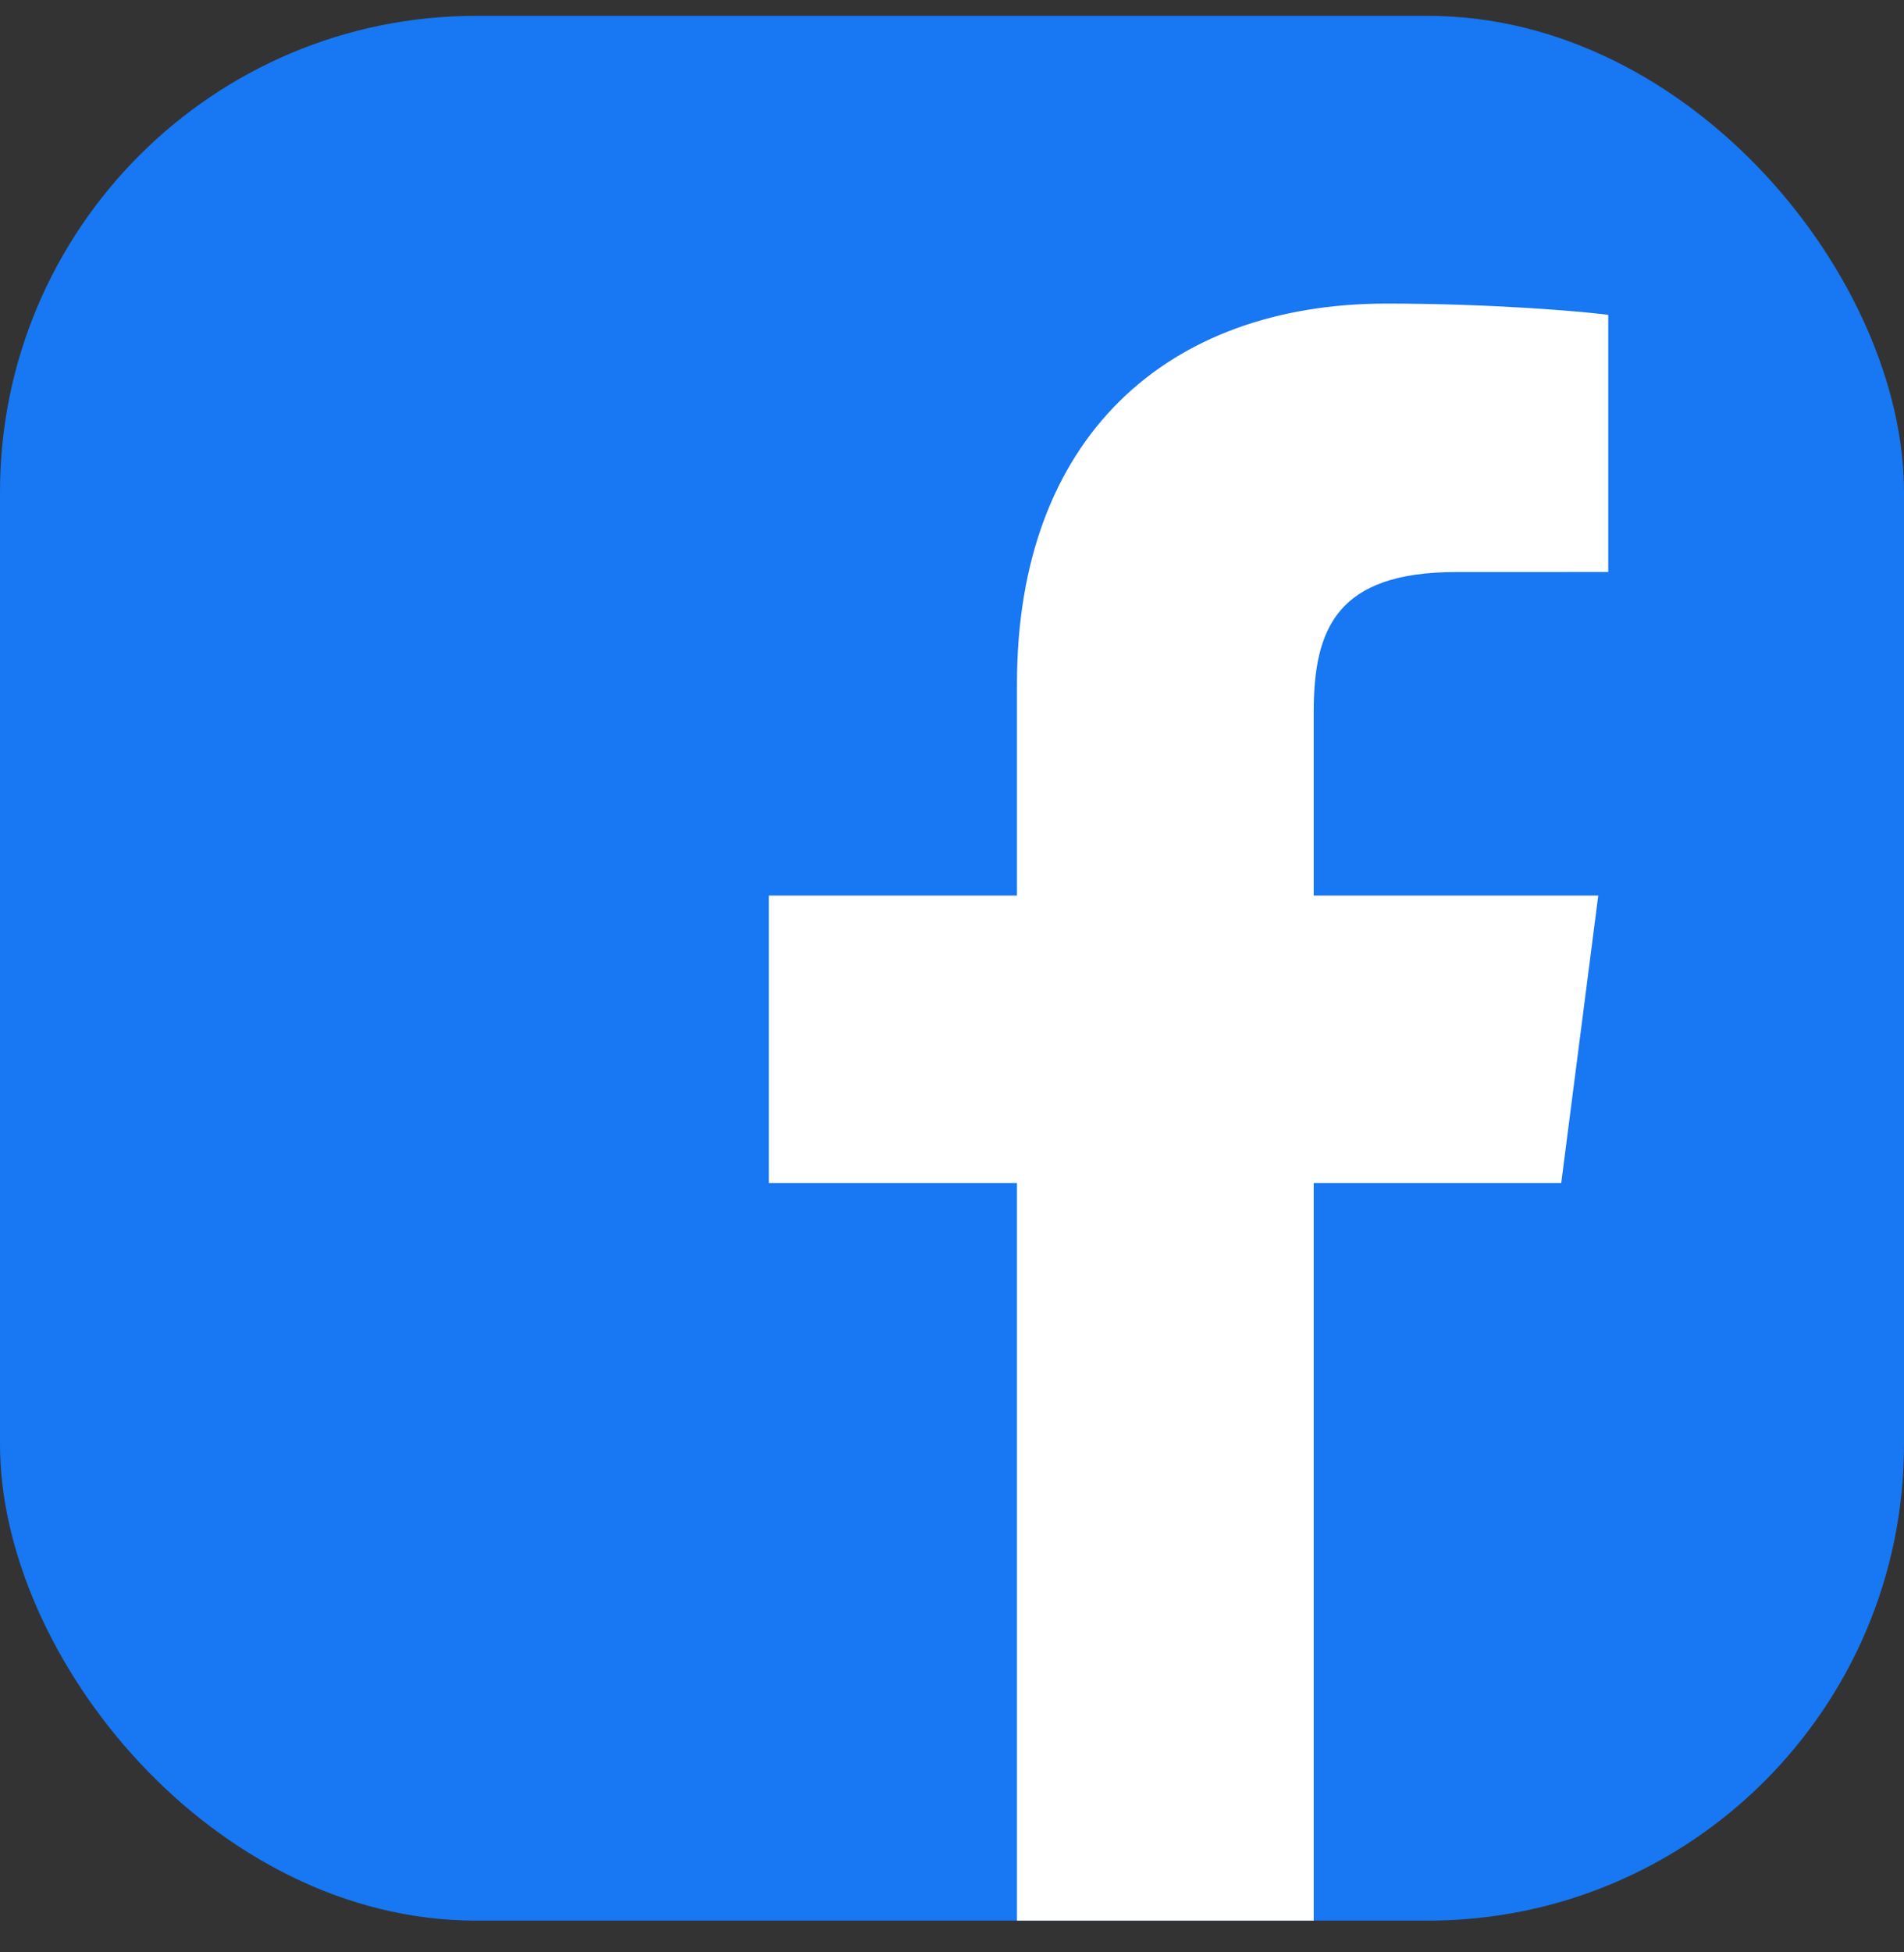 <svg width="40" height="41" viewBox="0 0 40 41" fill="none" xmlns="http://www.w3.org/2000/svg">
<rect x="0" y="0" width="40" height="41" fill="#333333" stroke="none"/>
<g clip-path="url(#clip0_1085_21853)">
<path d="M37.792 40.333C39.011 40.333 40 39.345 40 38.126V2.541C40 1.321 39.011 0.333 37.792 0.333H2.208C0.988 0.333 0 1.322 0 2.541V38.126C0 39.345 0.988 40.333 2.208 40.333L37.792 40.333Z" fill="#1877F2"/>
<path d="M27.599 40.333V24.843H32.799L33.577 18.806H27.599V14.952C27.599 13.204 28.084 12.013 30.591 12.013L33.787 12.012V6.612C33.235 6.539 31.337 6.375 29.129 6.375C24.52 6.375 21.365 9.188 21.365 14.354V18.806H16.152V24.843H21.365V40.333L27.599 40.333Z" fill="white"/>
</g>
<defs>
<clipPath id="clip0_1085_21853">
<rect y="0.333" width="40" height="40" rx="10" fill="white"/>
</clipPath>
</defs>
</svg>
